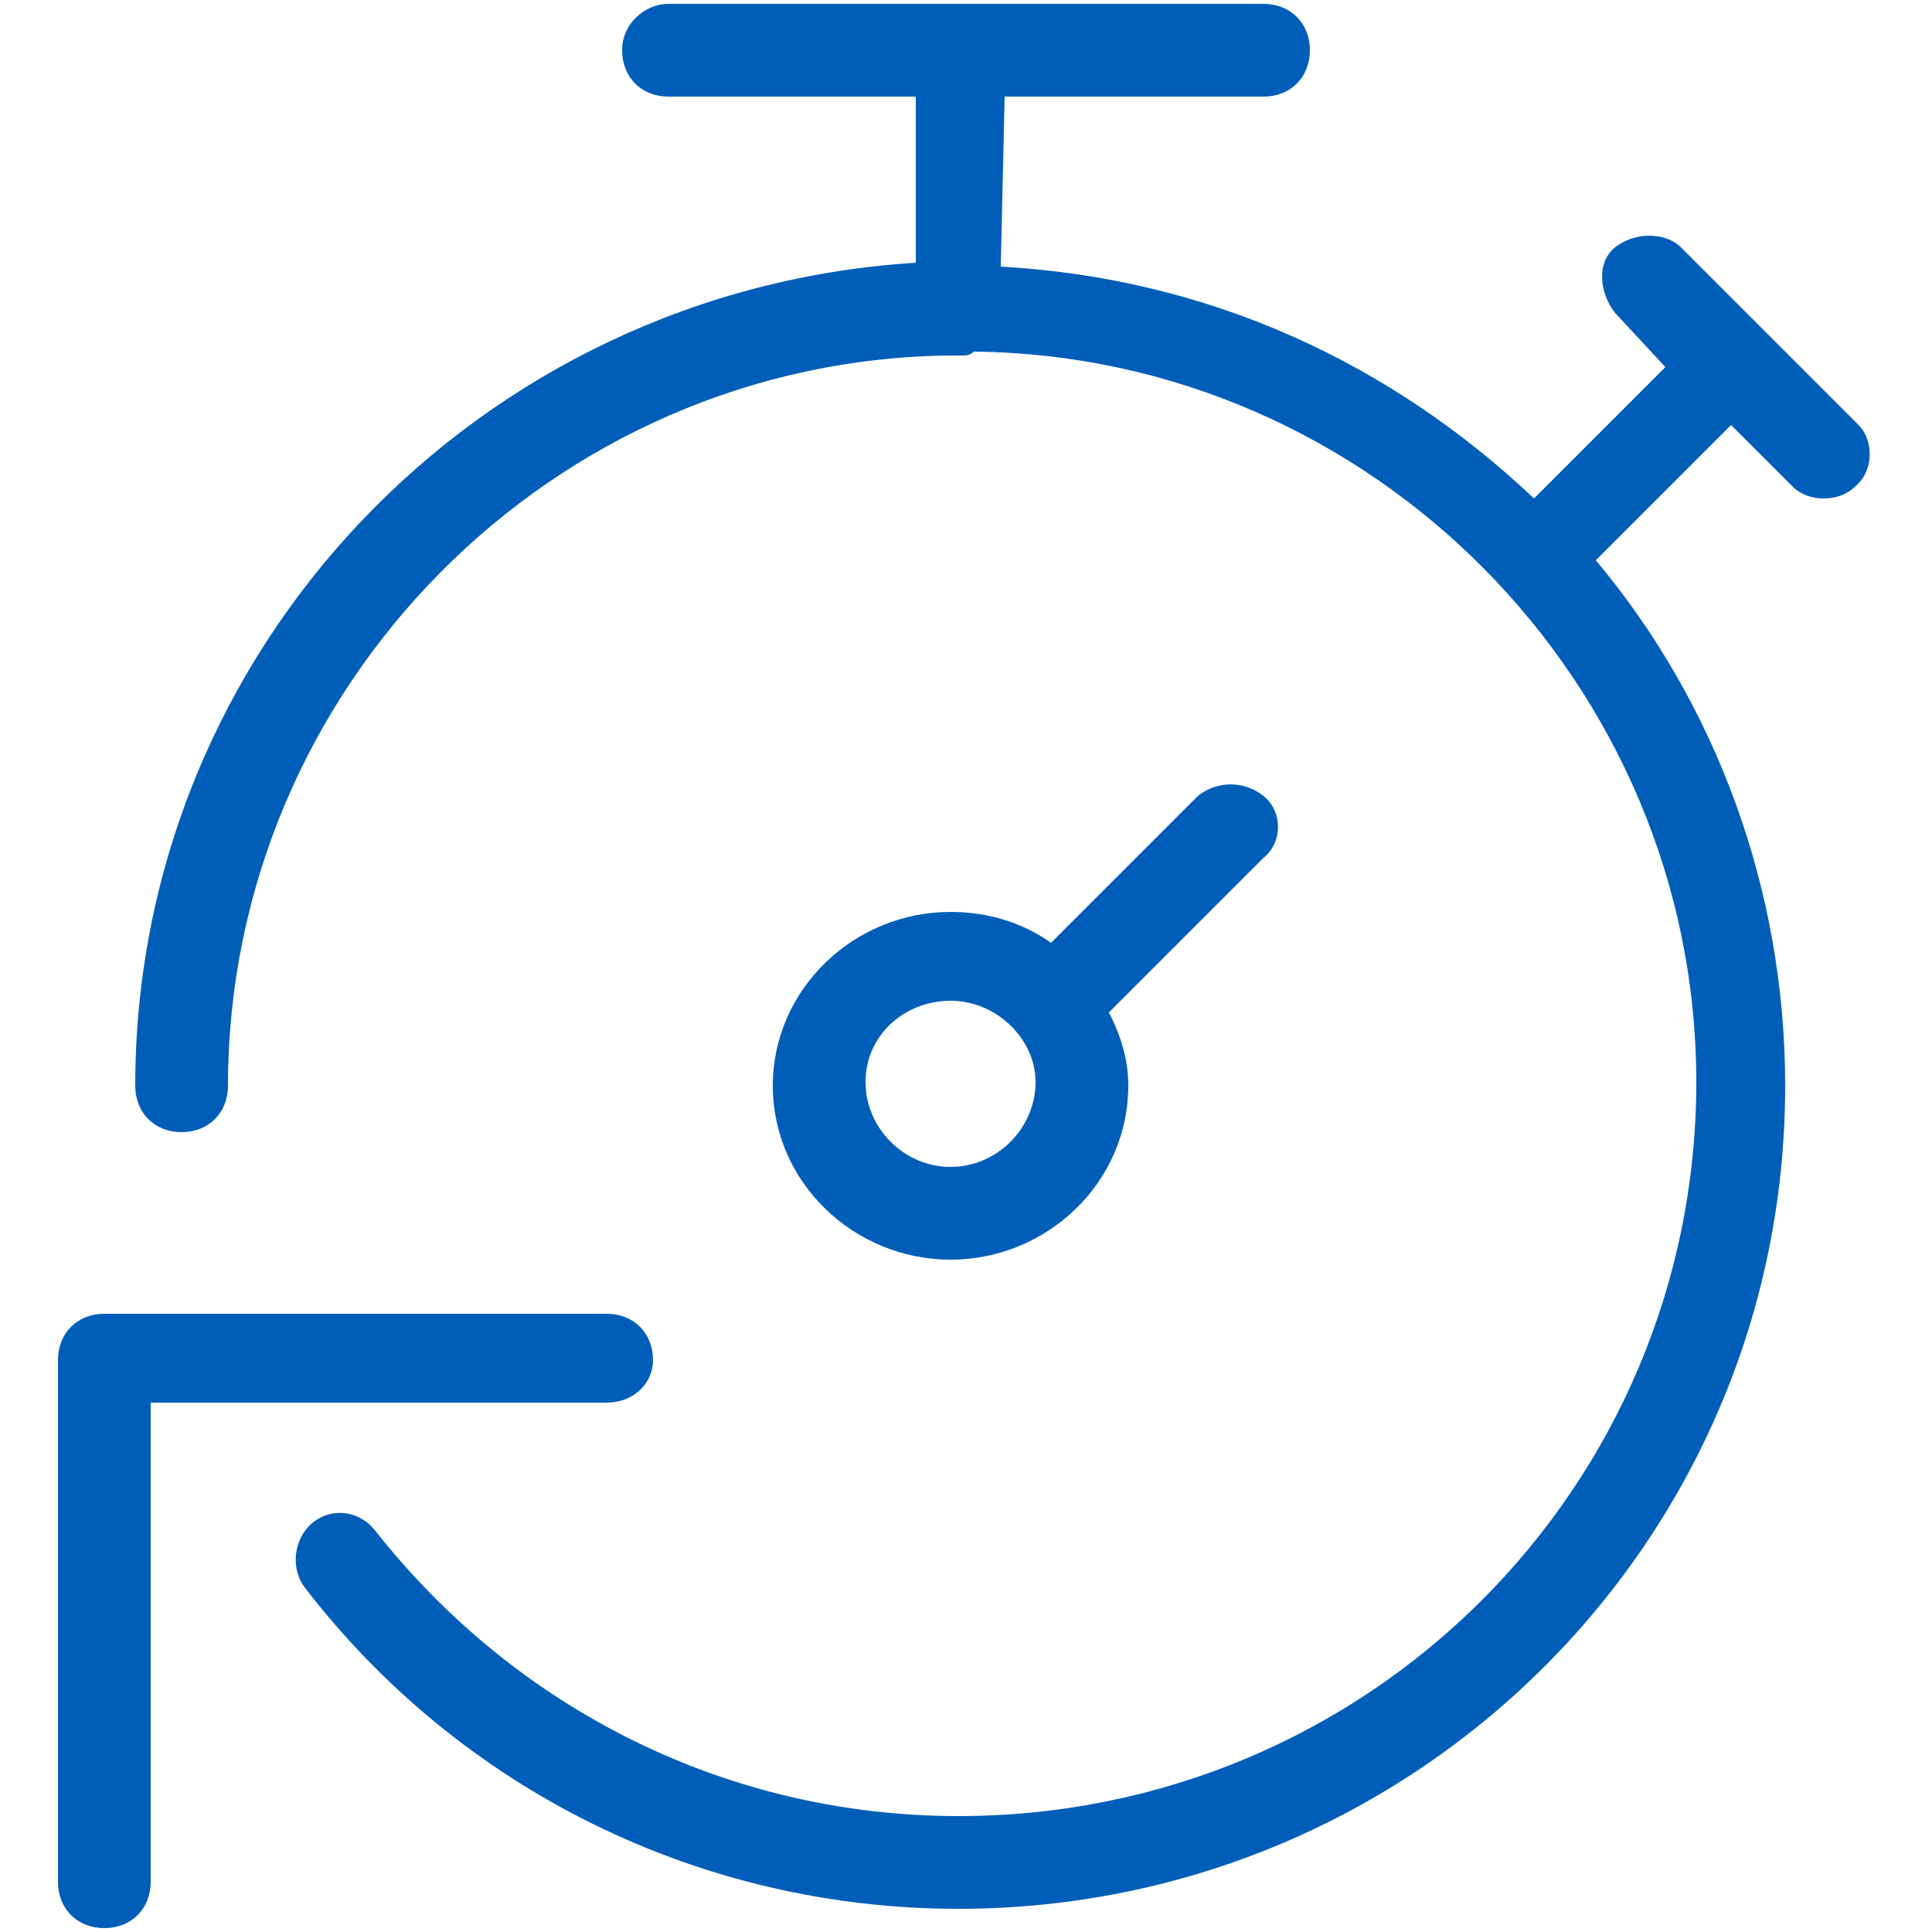 <?xml version="1.0" encoding="utf-8"?>
<!-- Generator: Adobe Illustrator 27.6.1, SVG Export Plug-In . SVG Version: 6.00 Build 0)  -->
<svg version="1.1" id="Layer_1" xmlns="http://www.w3.org/2000/svg" xmlns:xlink="http://www.w3.org/1999/xlink" x="0px" y="0px"
	 viewBox="0 0 50 50" style="enable-background:new 0 0 50 50;" xml:space="preserve">
<style type="text/css">
	.st0{fill:#005EB8;}
</style>
<g>
	<path class="st0" d="M16.9,35.2c0-0.7-0.5-1.2-1.2-1.2h-13c-0.7,0-1.2,0.5-1.2,1.2v13.5c0,0.7,0.5,1.2,1.2,1.2l0,0
		c0.7,0,1.2-0.5,1.2-1.2V36.3h11.8C16.4,36.3,16.9,35.8,16.9,35.2"/>
	<path class="st0" d="M32.7,20.6c-0.5-0.4-1.2-0.4-1.7,0l-3.8,3.8c-0.7-0.5-1.6-0.8-2.6-0.8c-2.5,0-4.6,2-4.6,4.5
		c0,2.5,2.1,4.5,4.6,4.5s4.6-2,4.6-4.5c0-0.7-0.2-1.3-0.5-1.9l4-4C33.2,21.8,33.2,21,32.7,20.6L32.7,20.6z M24.6,30.2
		c-1.2,0-2.2-1-2.2-2.2c0-1.2,1-2.1,2.2-2.1c1.2,0,2.2,1,2.2,2.1C26.8,29.2,25.8,30.2,24.6,30.2L24.6,30.2z"/>
	<path class="st0" d="M48.1,11l-4.6-4.6c-0.4-0.4-1.2-0.4-1.7,0s-0.4,1.2,0,1.7l1.3,1.4l-3.4,3.4c-3.7-3.5-8.4-5.7-13.8-6L26,2.5
		h6.7c0.7,0,1.2-0.5,1.2-1.2s-0.5-1.2-1.2-1.2H17.3c-0.6,0-1.2,0.5-1.2,1.2c0,0.7,0.5,1.2,1.2,1.2h6.4v4.3
		C12.4,7.5,3.5,16.8,3.5,28.1c0,0.7,0.5,1.2,1.2,1.2s1.2-0.5,1.2-1.2c0-10.3,8.4-18.8,18.7-18.9c0.1,0,0.2,0,0.3,0l0,0
		c0.1,0,0.2,0,0.3-0.1C35.5,9.2,43.9,17.7,43.9,28c0,10.5-8.5,19-19.1,19c-5.9,0-11.4-2.7-15.1-7.4c-0.4-0.5-1.1-0.6-1.6-0.2
		c-0.5,0.4-0.6,1.2-0.2,1.7c4,5.2,10.2,8.3,16.9,8.3c11.8,0,21.4-9.5,21.4-21.3c0-5.1-1.8-9.9-4.9-13.6l3.5-3.5l1.6,1.6
		c0.2,0.2,0.5,0.3,0.8,0.3c0.3,0,0.6-0.1,0.8-0.3C48.5,12.2,48.5,11.4,48.1,11"/>
</g>
</svg>
